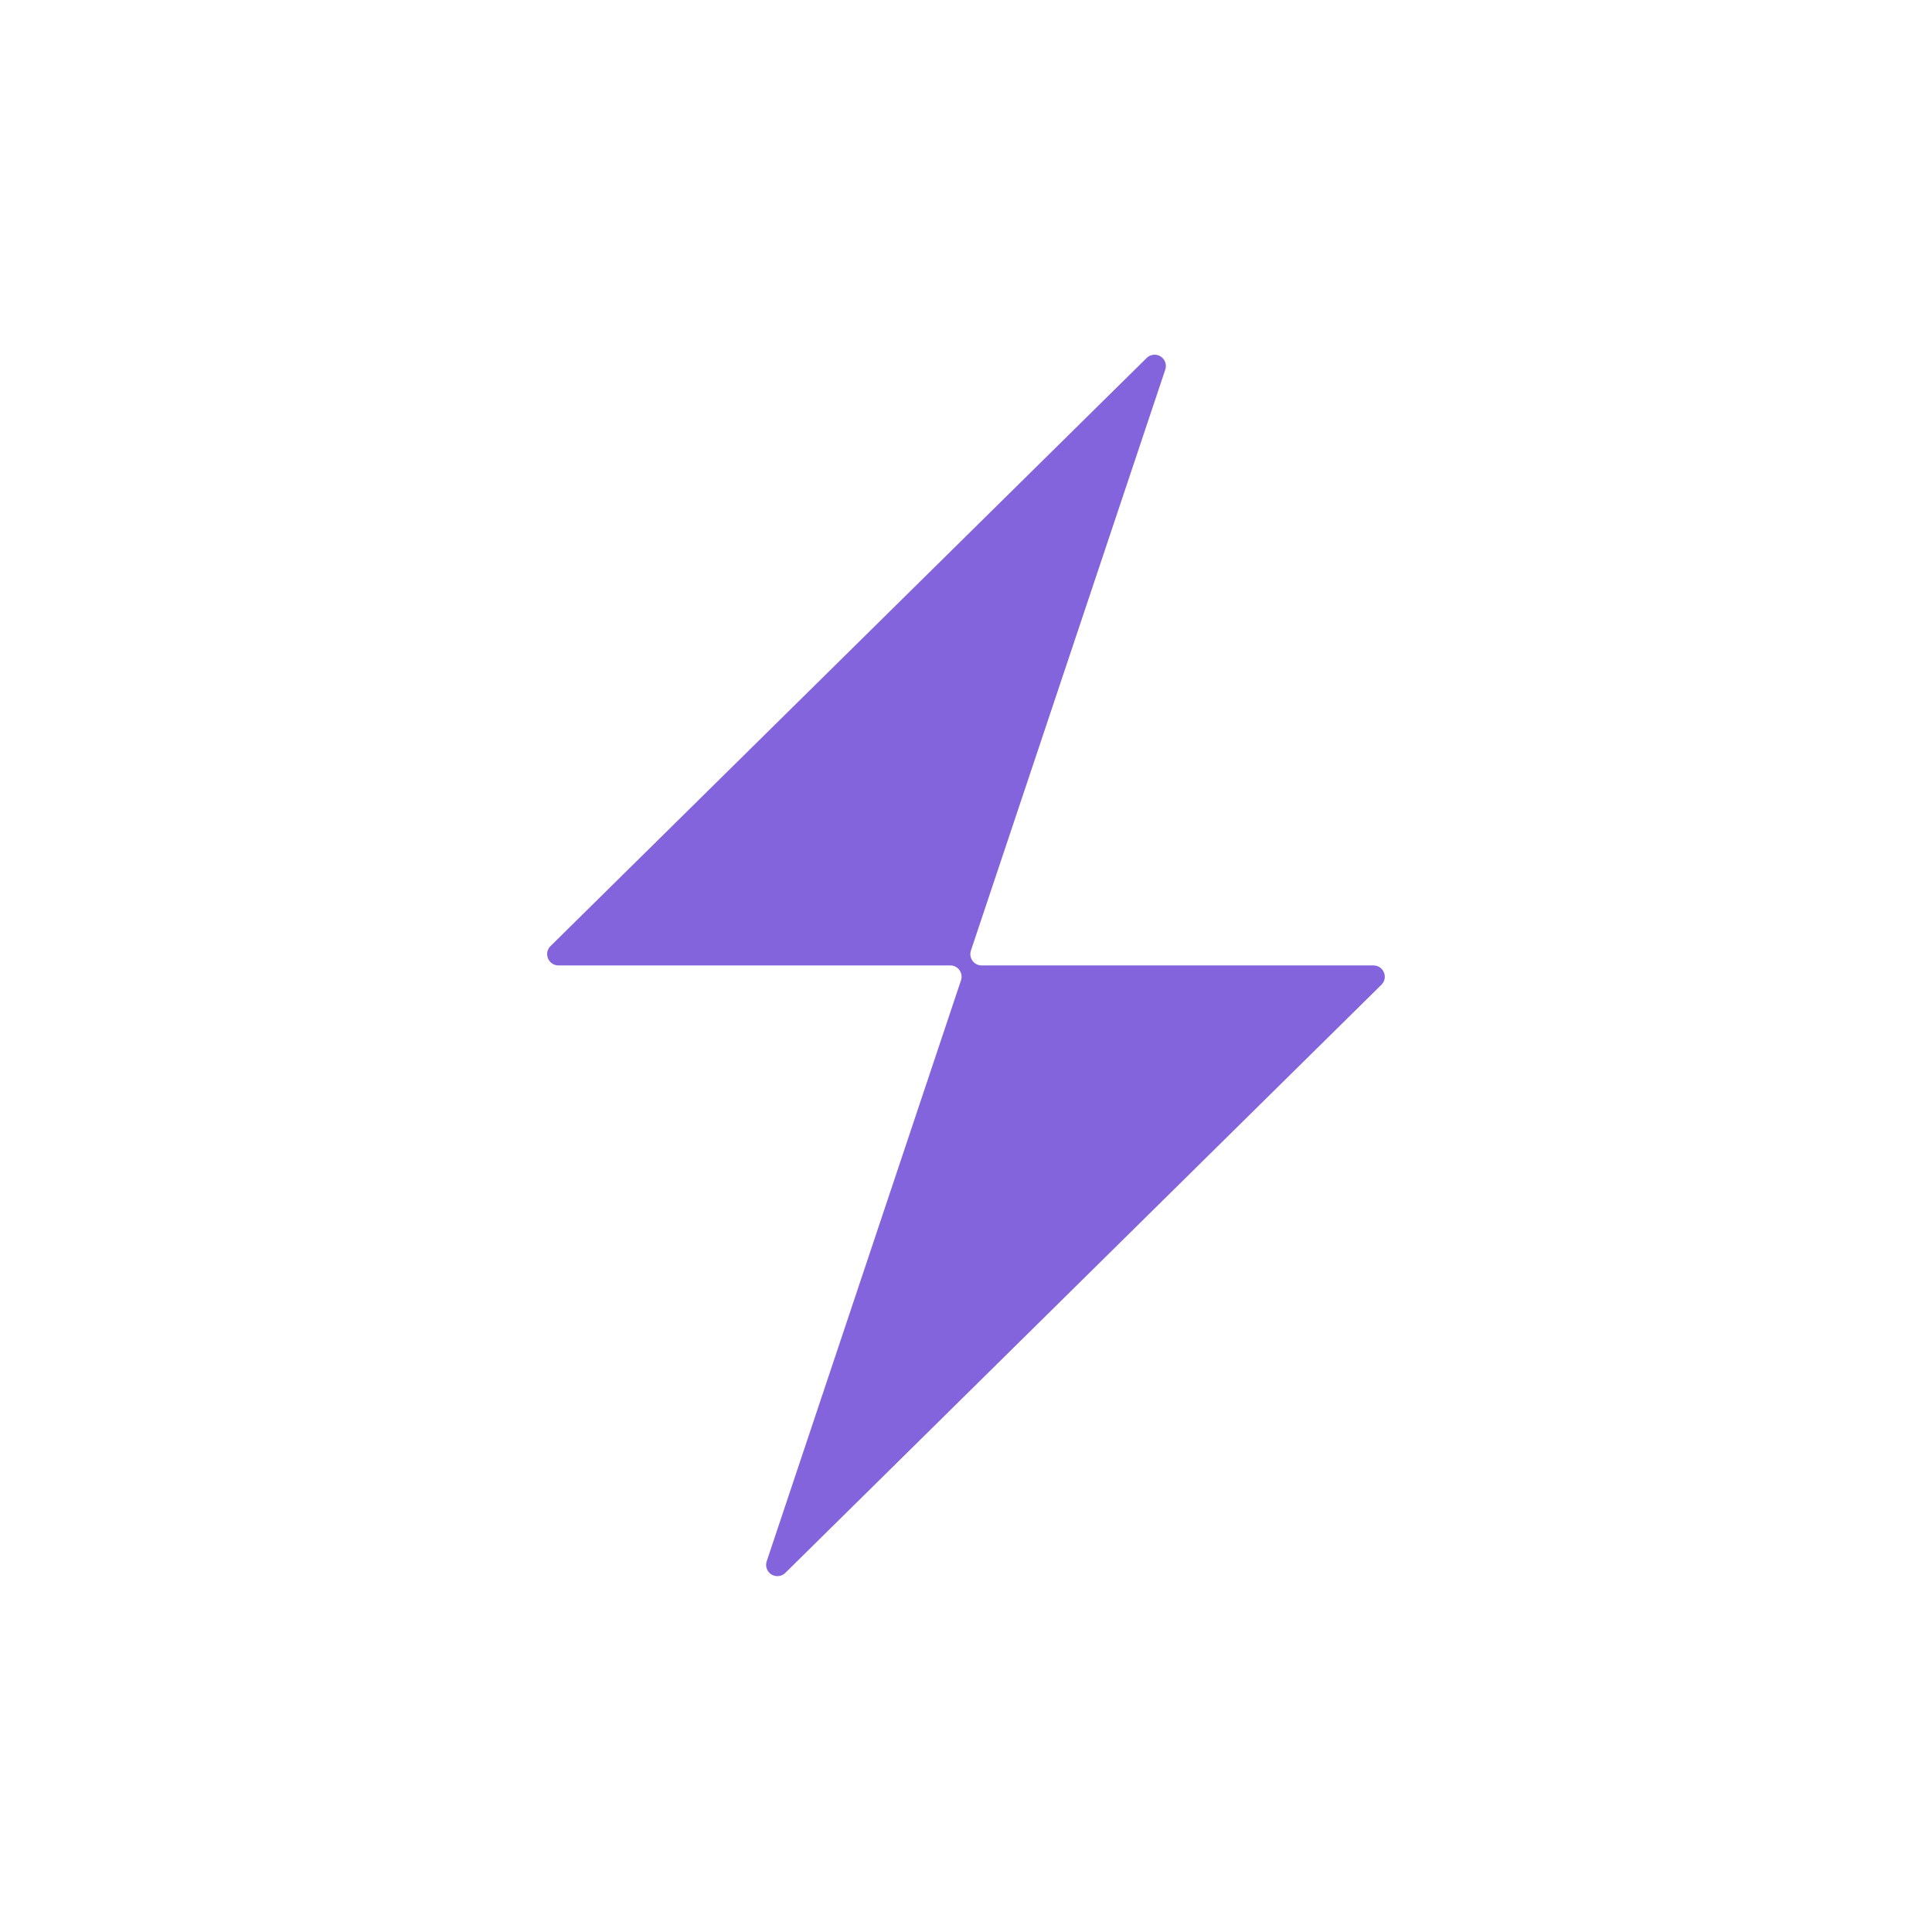 <svg xmlns="http://www.w3.org/2000/svg" width="512" height="512" viewBox="0 0 512 512" fill="none"><rect width="512" height="512" fill="white"></rect><g clip-path="url(#clip0_4251_6744)"><path d="M303.872 94.871L145.891 250.726C143.987 252.609 145.324 255.848 147.996 255.848H251.839C253.884 255.848 255.321 257.853 254.674 259.796L203.187 413.749C202.539 415.692 203.977 417.697 206.022 417.697C206.811 417.697 207.561 417.393 208.127 416.826L366.089 260.971C367.992 259.088 366.656 255.848 363.983 255.848H260.14C258.095 255.848 256.658 253.844 257.306 251.9L308.812 97.948C309.46 96.004 308.022 94 305.978 94C305.188 94 304.439 94.304 303.872 94.871Z" fill="#8364DC"></path></g><defs><clipPath id="clip0_4251_6744"><rect width="222" height="323.697" fill="white" transform="translate(145 94)"></rect></clipPath></defs></svg>